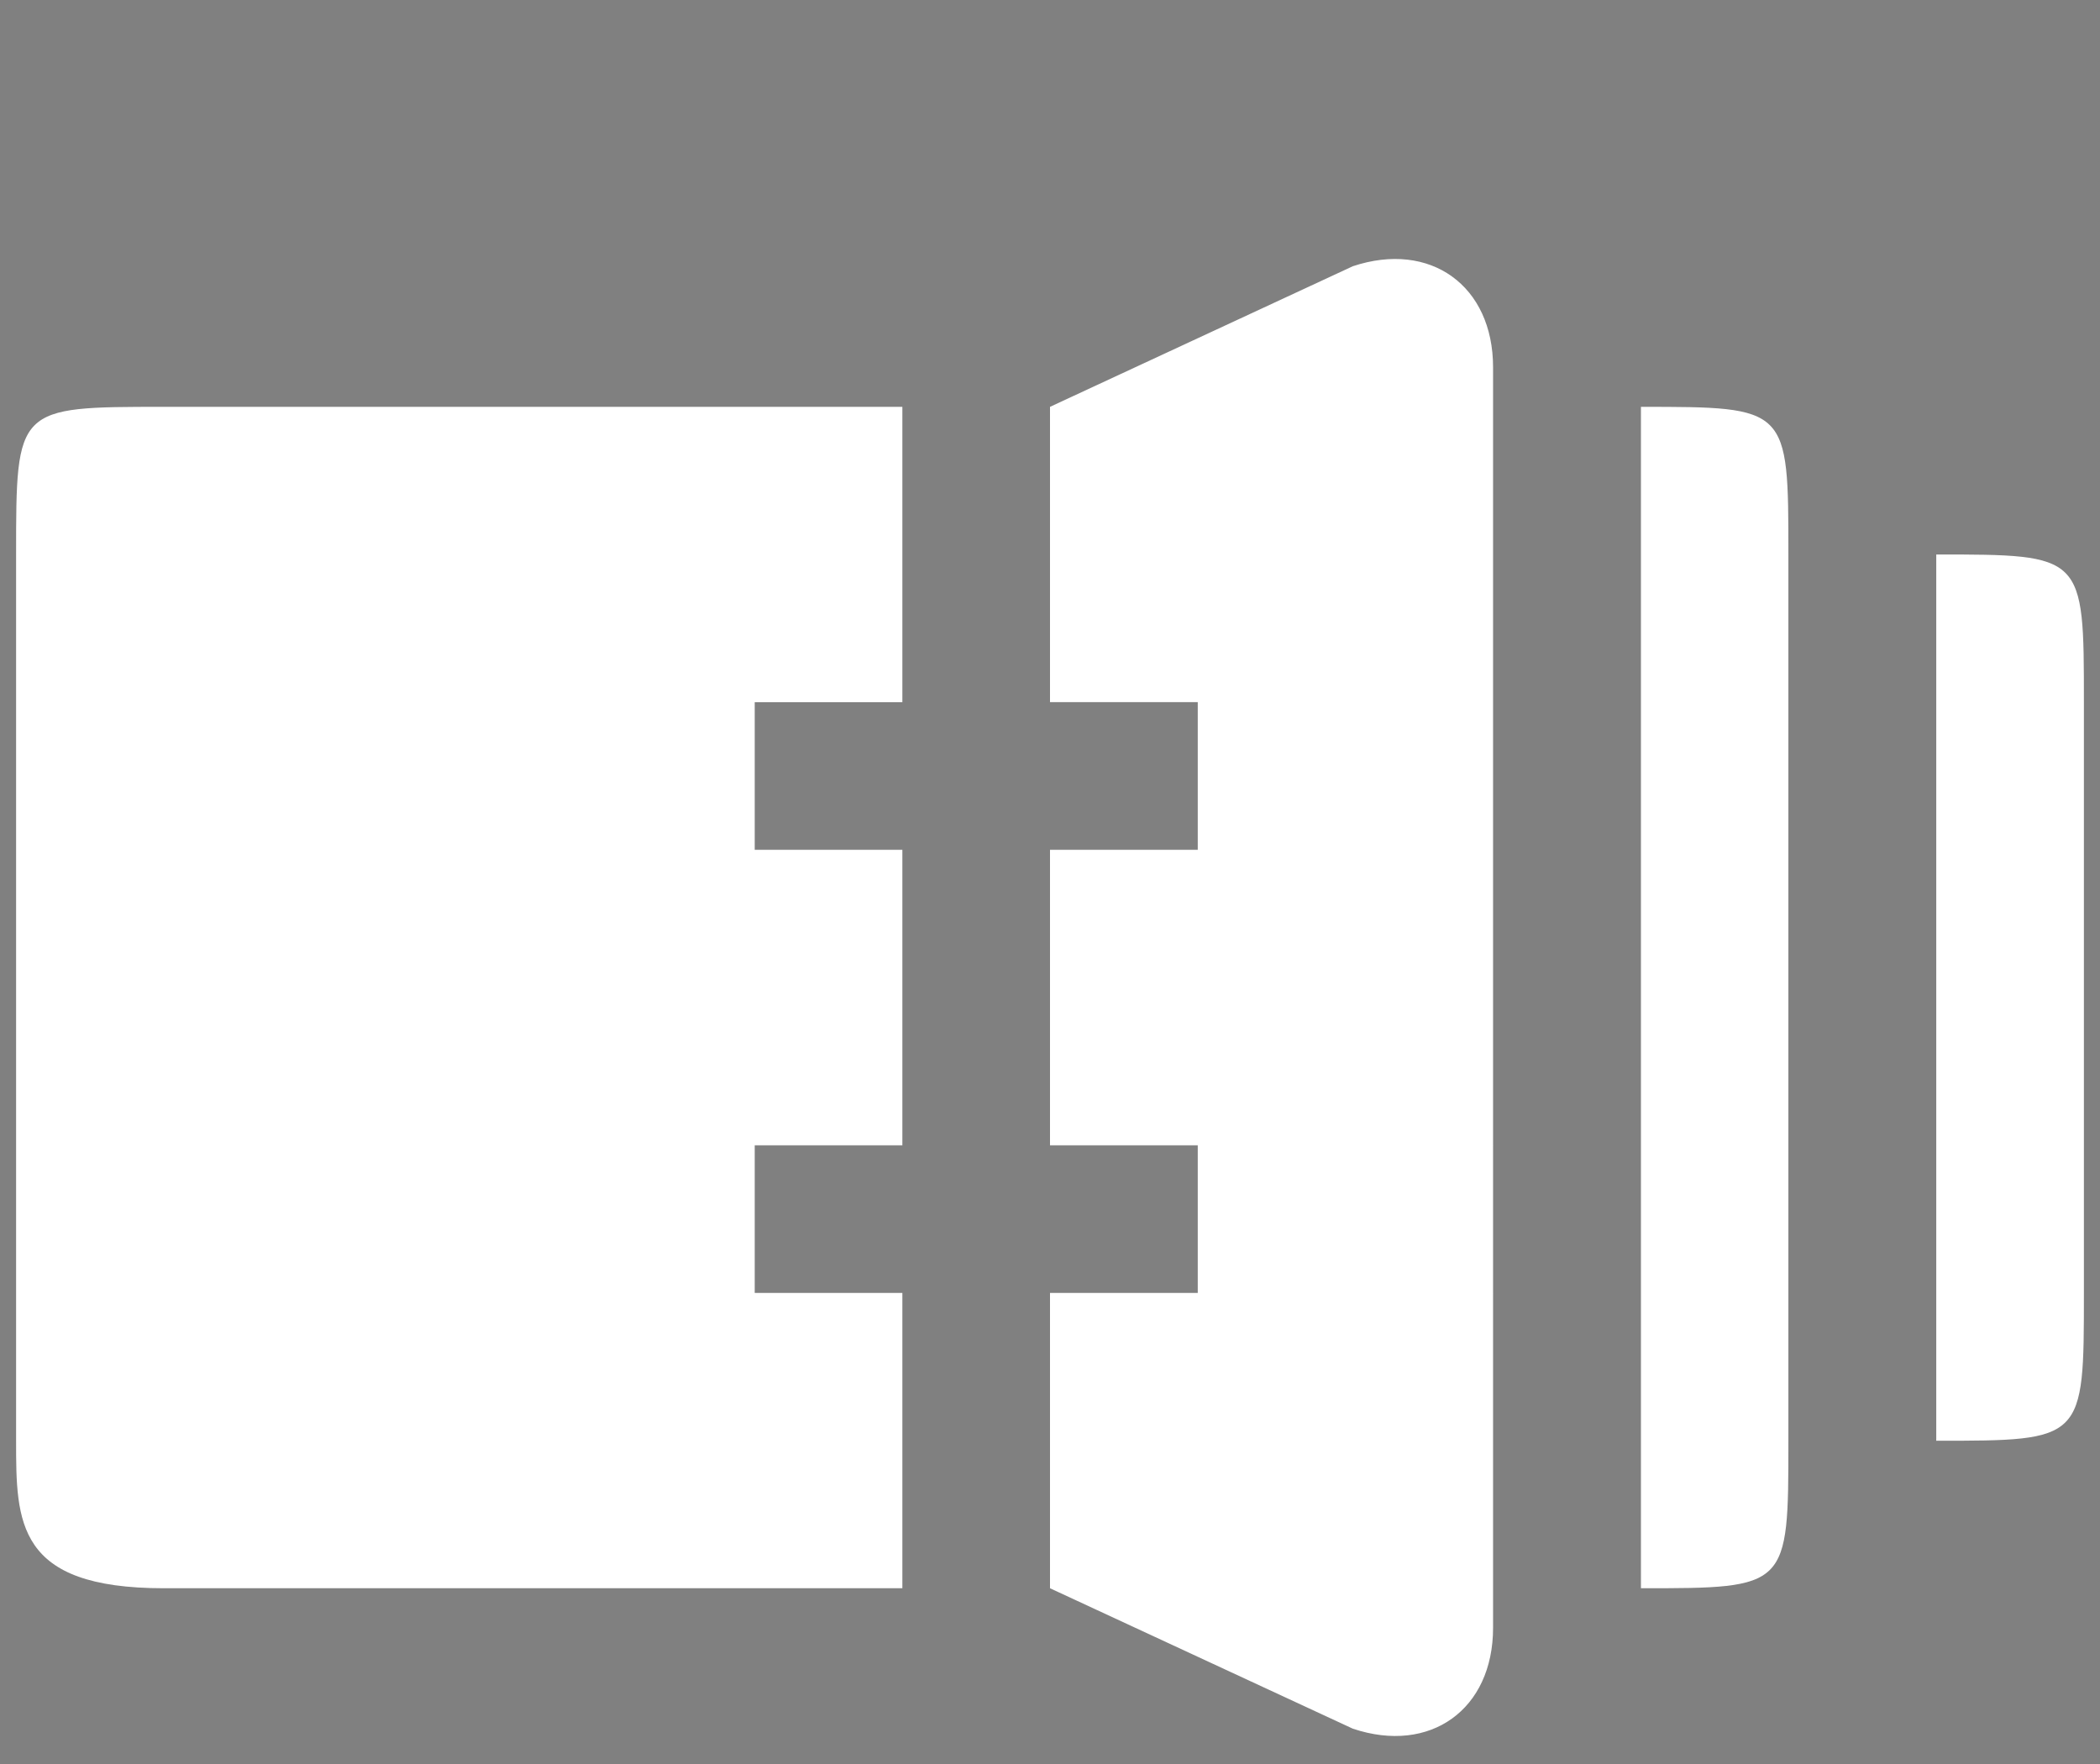 <?xml version="1.0" encoding="utf-8"?>
<!-- Generator: Adobe Illustrator 22.1.0, SVG Export Plug-In . SVG Version: 6.00 Build 0)  -->
<svg version="1.1" xmlns="http://www.w3.org/2000/svg" xmlns:xlink="http://www.w3.org/1999/xlink" x="0px" y="0px" width="75px"
	 height="63px" viewBox="0 0 75 63" style="enable-background:new 0 0 75 63;" xml:space="preserve">
<rect x="0" y="0" width="75" height="63" fill="#808080" stroke="none"/>
<g id="レイヤー_1">
</g>
<g id="レイヤー_3">
</g>
<g id="レイヤー_2">
	<rect x="-224.625" y="-183.5" width="710" height="136"/>
	<g>
		<path style="fill:#FFFFFF;" d="M35.035-139.252h-4.09H-9.946v0.005v-0.005l-4.09,4.089v4.09v44.983L26.856-82v-49.073
			l-35.746-3.445l-1.055-0.135v-0.51h36.801h4.09l0.078,40.893h-0.078h-1.363l-0.043,4.09h5.496V-139.252z M14.585-110.629
			l-16.351-1.694v-4.09l16.351,1.694V-110.629z M-5.855-125.354l24.531,2.461v4.09l-24.531-2.461V-125.354z"/>
	</g>
	<g>
		<path style="fill:#FFFFFF;" d="M462.327-132.876c-0.275-1.388-0.893-2.658-1.753-3.71c-0.176-0.23-0.37-0.437-0.574-0.637
			c-1.526-1.532-3.668-2.492-6.006-2.492h-44.231c-2.34,0-4.477,0.96-6.009,2.492c-0.203,0.2-0.391,0.407-0.57,0.637
			c-0.861,1.052-1.48,2.322-1.745,3.71c-0.113,0.54-0.169,1.093-0.169,1.653v31.067c0,1.191,0.255,2.34,0.703,3.376
			c0.416,0.984,1.035,1.878,1.781,2.625c0.194,0.193,0.383,0.366,0.591,0.539c1.466,1.217,3.361,1.952,5.418,1.952h44.231
			c2.055,0,3.96-0.735,5.416-1.962c0.209-0.163,0.397-0.336,0.59-0.529c0.748-0.747,1.367-1.641,1.792-2.625v-0.008
			c0.45-1.034,0.695-2.177,0.695-3.368v-31.067C462.487-131.783,462.43-132.336,462.327-132.876 M406.832-134.156
			c0.756-0.754,1.772-1.215,2.931-1.215h44.231c1.157,0,2.183,0.461,2.93,1.215c0.138,0.14,0.26,0.288,0.374,0.439l-23.184,20.205
			c-0.643,0.559-1.433,0.836-2.237,0.836c-0.797,0-1.588-0.277-2.234-0.836l-23.18-20.214
			C406.573-133.875,406.7-134.016,406.832-134.156 M405.613-100.156v-29.074l16.78,14.636L405.622-99.97L405.613-100.156z
			 M453.994-96.009h-44.231c-0.752,0-1.456-0.198-2.057-0.544l17.696-15.421l1.65,1.439c1.384,1.203,3.115,1.813,4.825,1.813
			c1.721,0,3.451-0.61,4.831-1.813l1.655-1.439l17.686,15.421C455.45-96.207,454.746-96.009,453.994-96.009 M458.143-100.156
			l-0.01,0.186l-16.763-14.614l16.773-14.64V-100.156z"/>
	</g>
	<g>
		<rect x="-106.669" y="-132.433" style="fill:#FFFFFF;" width="68.338" height="38.979"/>
		
			<rect x="-106.669" y="-132.433" style="fill:none;stroke:#C1DB81;stroke-width:1.455;stroke-linecap:round;stroke-linejoin:round;stroke-miterlimit:10;" width="68.338" height="38.979"/>
		<rect x="-101.678" y="-121.597" style="fill:#C1DB81;" width="59.148" height="28.955"/>
		<polygon style="fill:#FFFFFF;" points="-96.882,-88 -85.905,-102.739 -57.866,-102.739 -46.891,-88 		"/>
		
			<polygon style="fill:none;stroke:#C1DB81;stroke-width:1.455;stroke-linecap:round;stroke-linejoin:round;stroke-miterlimit:10;" points="
			-96.882,-88 -85.905,-102.739 -57.866,-102.739 -46.891,-88 		"/>
		<polygon style="fill:#FFFFFF;" points="-97.564,-93.469 -86.587,-108.208 -58.55,-108.208 -47.575,-93.469 		"/>
		
			<polygon style="fill:none;stroke:#C1DB81;stroke-width:1.455;stroke-linecap:round;stroke-linejoin:round;stroke-miterlimit:10;" points="
			-97.564,-93.469 -86.587,-108.208 -58.55,-108.208 -47.575,-93.469 		"/>
		<polygon style="fill:#FFFFFF;" points="-97.564,-98.917 -86.587,-113.656 -58.55,-113.656 -47.575,-98.917 		"/>
		
			<polygon style="fill:none;stroke:#C1DB81;stroke-width:1.455;stroke-linecap:round;stroke-linejoin:round;stroke-miterlimit:10;" points="
			-97.564,-98.917 -86.587,-113.656 -58.55,-113.656 -47.575,-98.917 		"/>
		<polygon style="fill:#FFFFFF;" points="-97.564,-104.729 -86.587,-119.472 -58.55,-119.472 -47.575,-104.729 		"/>
		
			<polygon style="fill:none;stroke:#C1DB81;stroke-width:1.455;stroke-linecap:round;stroke-linejoin:round;stroke-miterlimit:10;" points="
			-97.564,-104.729 -86.587,-119.472 -58.55,-119.472 -47.575,-104.729 		"/>
	</g>
	<g>
		<path style="fill:#FFFFFF;" d="M-171.433-139.035v56.824l41.553-3.017v-40.961L-171.433-139.035z M-157.782-96.508l-8.406-0.152
			v-9.504l8.406,0.744V-96.508z M-157.782-112.076l-8.405-1.086v-9.488l8.405,1.673V-112.076z M-145.188-96.268l-6.766-0.128v-8.508
			l6.766,0.597V-96.268z M-145.188-110.443l-6.766-0.877v-8.496l6.766,1.347V-110.443z M-134.667-96.072l-5.527-0.106v-7.689
			l5.527,0.492V-96.072z M-134.667-109.082l-5.527-0.715v-7.678l5.527,1.098V-109.082z"/>
		<path style="fill:#FFFFFF;" d="M-174.368-139.105l-22.752,12.914l0.008,40.957L-174.368-82V-139.105z M-194.454-116.441
			l2.398-0.936v7.615l-2.396,0.608L-194.454-116.441z M-194.45-96.086v-7.33l2.394-0.41l0.004,7.656L-194.45-96.086z
			 M-189.071-118.537l3.031-1.18v8.438l-3.031,0.767V-118.537z M-189.069-96.283v-8.059l3.029-0.527l0.004,8.477L-189.069-96.283z
			 M-182.63-121.041l3.871-1.504v9.426l-3.869,0.978L-182.63-121.041z M-182.626-105.455l3.869-0.668v9.463l-3.869,0.146V-105.455z"
			/>
	</g>
	<g>
		<path style="fill:#FFFFFF;" d="M32.227,30.35h-5.273v-5.273h5.273V14.53H5.848c-5.273,0-5.273,0-5.273,5.273v31.652
			c0,2.913,0,5.268,5.273,5.268h26.379V46.176h-5.273v-5.273h5.273V30.35z"/>
		<path style="fill:#FFFFFF;" d="M42.777,30.35H37.5v10.553h5.277v5.273H37.5v10.547l10.816,5.016
			c2.766,0.925,5.008-0.686,5.008-3.604V13.118c0-2.918-2.242-4.53-5.008-3.61L37.5,14.53v10.547h5.277V30.35z"/>
		<path style="fill:#FFFFFF;" d="M58.605,56.723c5.266,0,5.266,0,5.266-5.268V19.803c0-5.273,0-5.273-5.266-5.273V56.723
			C58.605,56.723,57.14,56.723,58.605,56.723"/>
		<path style="fill:#FFFFFF;" d="M69.152,51.455C69.152,51.455,67.687,51.455,69.152,51.455c5.273,0,5.273,0,5.273-5.279v-21.1
			c0-5.273,0-5.273-5.273-5.273V51.455z"/>
	</g>
</g>
</svg>
